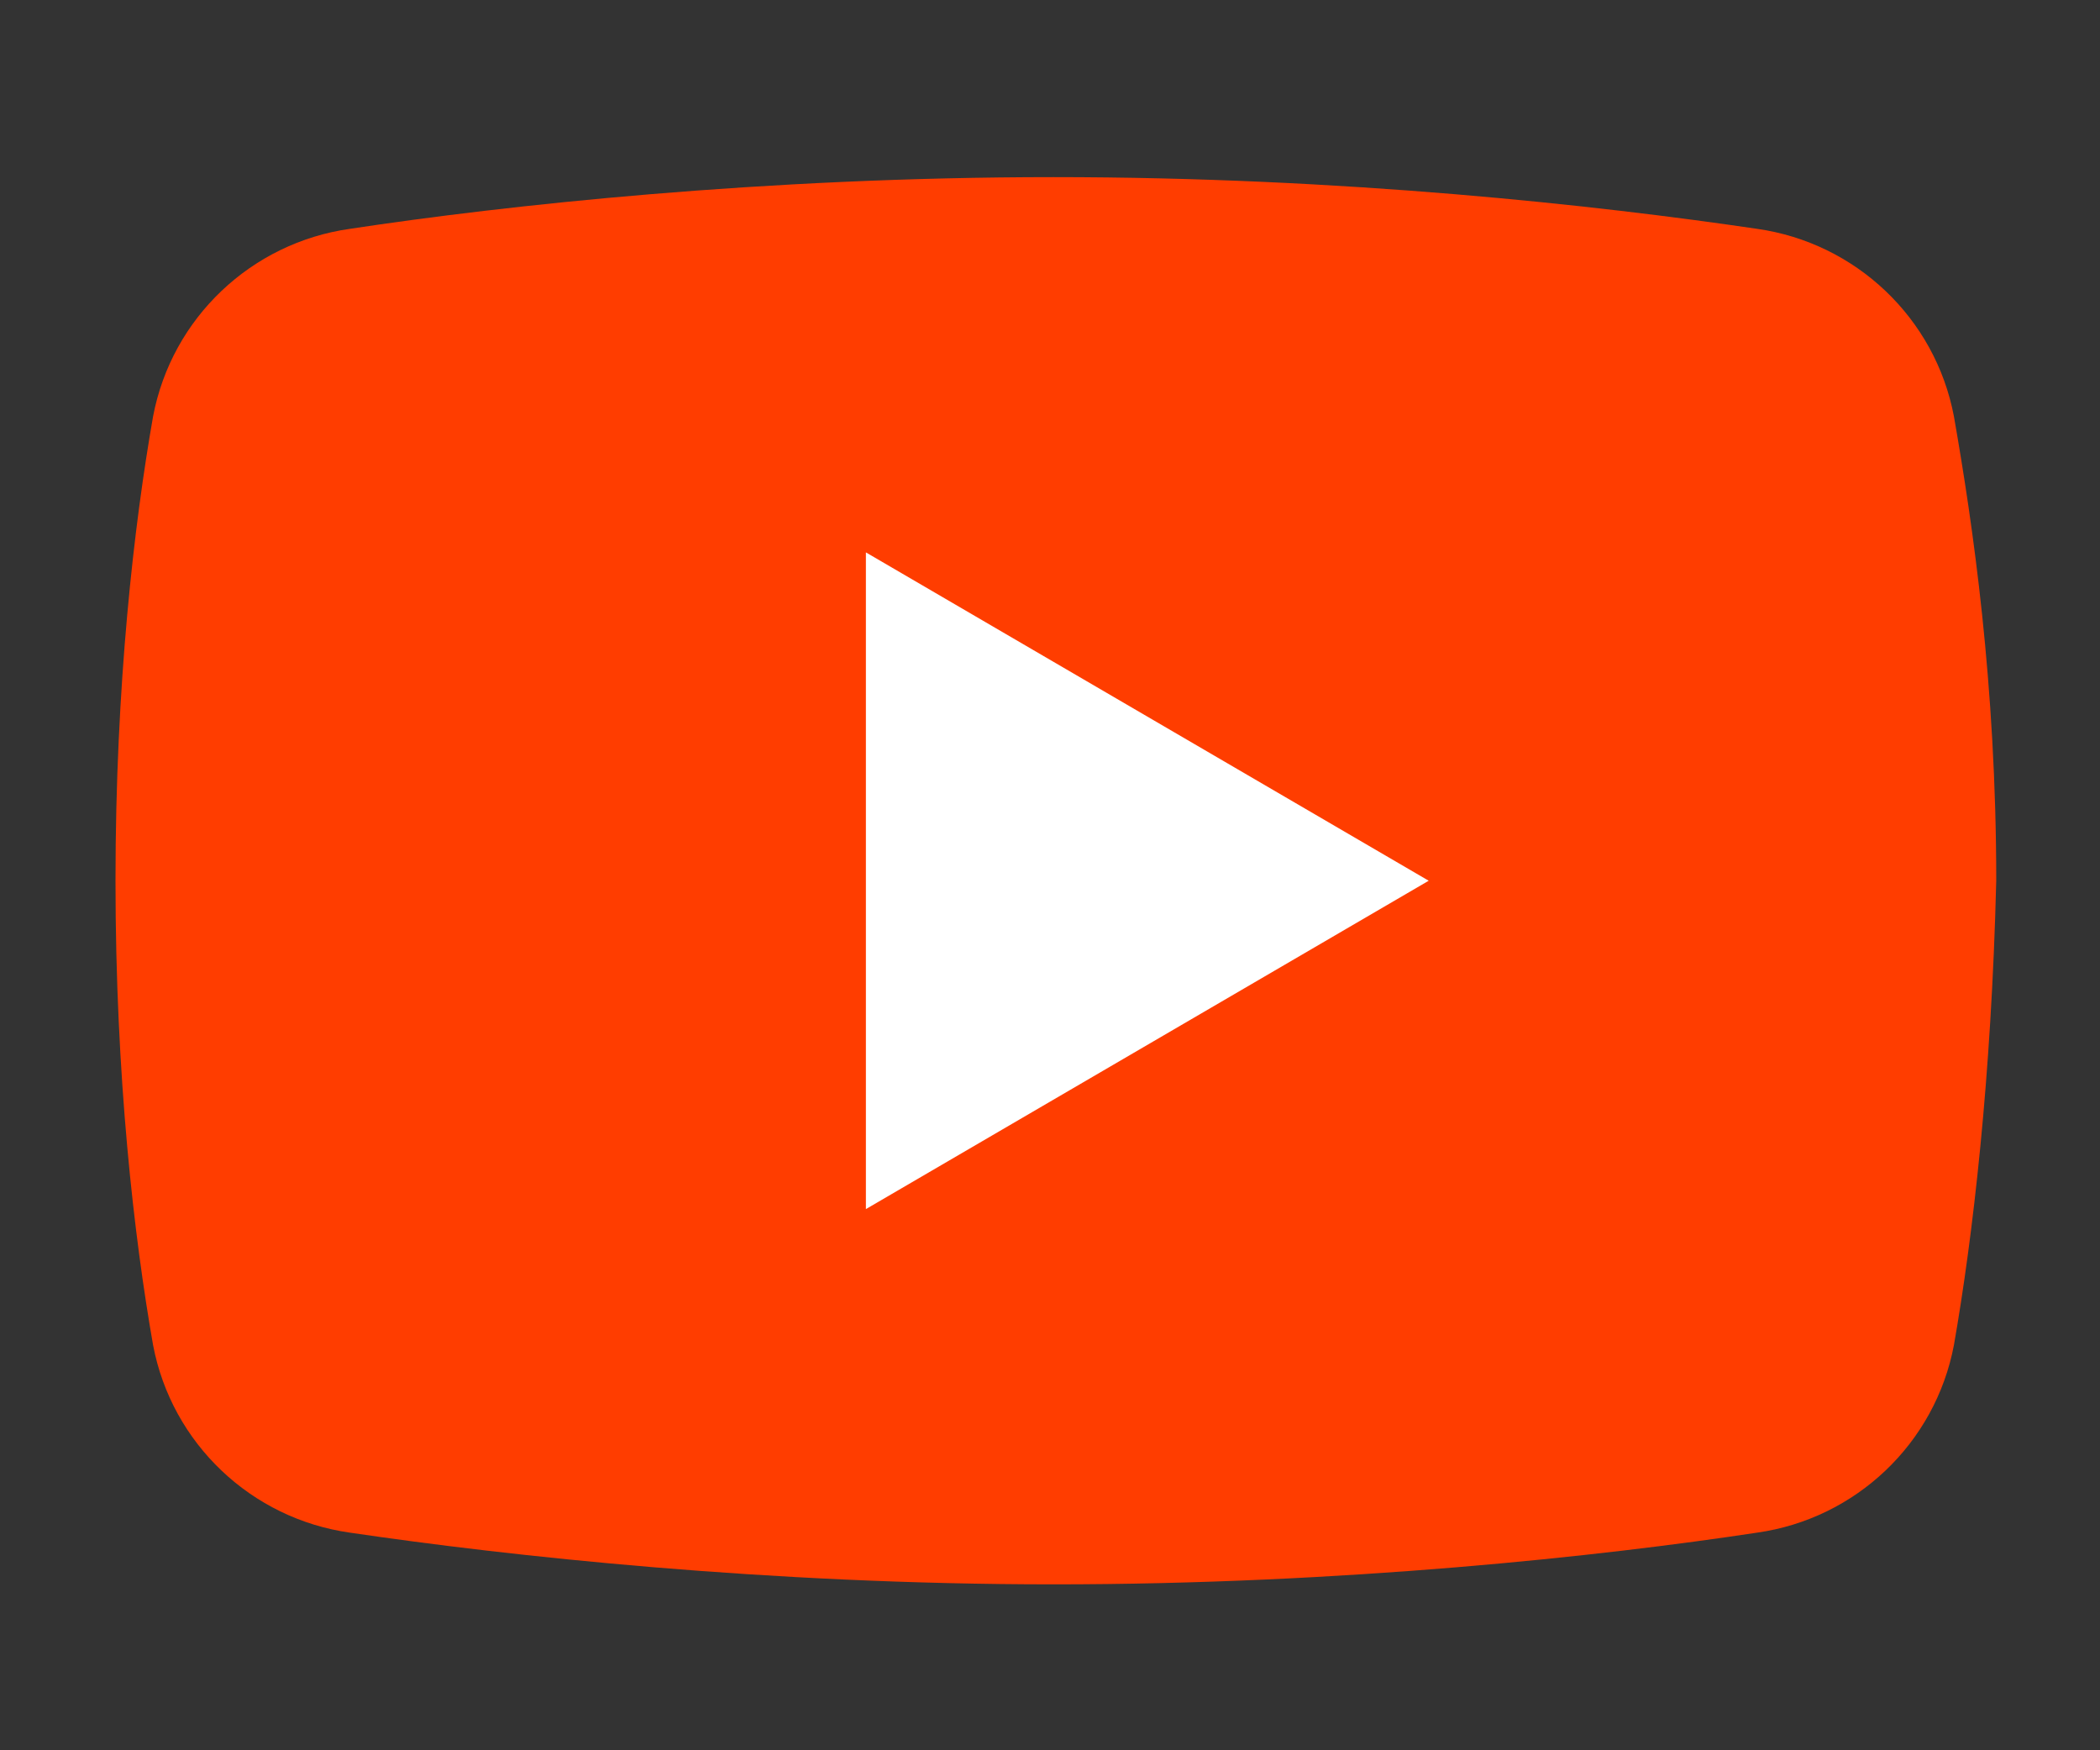 <?xml version="1.0" encoding="UTF-8" standalone="no"?>
<svg
   xmlns:dc="http://purl.org/dc/elements/1.1/"
   xmlns:cc="http://creativecommons.org/ns#"
   xmlns:rdf="http://www.w3.org/1999/02/22-rdf-syntax-ns#"
   xmlns:svg="http://www.w3.org/2000/svg"
   xmlns="http://www.w3.org/2000/svg"
   xmlns:sodipodi="http://sodipodi.sourceforge.net/DTD/sodipodi-0.dtd"
   xmlns:inkscape="http://www.inkscape.org/namespaces/inkscape"
   viewBox="0 0 3 2.5"
   version="1.1"
   width="30"
   height="25"
   id="svg7"
   sodipodi:docname="yt_inline_icon.svg"
   inkscape:version="0.92.3 (2405546, 2018-03-11)">
  <rect x="0" y="0" width="3" height="2.5" fill="#333333" stroke="none"/>
  <defs
     id="defs11" />
  <sodipodi:namedview
     pagecolor="#ffffff"
     bordercolor="#666666"
     borderopacity="1"
     objecttolerance="10"
     gridtolerance="10"
     guidetolerance="10"
     inkscape:pageopacity="0"
     inkscape:pageshadow="2"
     inkscape:window-width="1920"
     inkscape:window-height="1016"
     id="namedview9"
     showgrid="false"
     inkscape:zoom="15.733333"
     inkscape:cx="2.3284678"
     inkscape:cy="10.52762"
     inkscape:window-x="0"
     inkscape:window-y="27"
     inkscape:window-maximized="1"
     inkscape:current-layer="svg7" />
  <g
     id="surface1"
     transform="matrix(0.067,0,0,0.067,-0.103,-0.35)"
     style="stroke-width:15">
    <path
       style="fill:#ff3d00;stroke-width:225"
       d="M 43.199,33.898 C 42.801,36 41.102,37.602 39,37.898 35.699,38.398 30.199,39 24,39 17.898,39 12.398,38.398 9,37.898 6.898,37.602 5.199,36 4.801,33.898 4.398,31.602 4,28.199 4,24 4,19.801 4.398,16.398 4.801,14.102 5.199,12 6.898,10.398 9,10.102 12.301,9.602 17.801,9 24,9 c 6.199,0 11.602,0.602 15,1.102 2.102,0.297 3.801,1.898 4.199,4 0.402,2.297 0.902,5.699 0.902,9.898 -0.102,4.199 -0.5,7.602 -0.902,9.898 z"
       id="path2"
       inkscape:connector-curvature="0" />
    <path
       style="fill:#ffffff;stroke-width:225"
       d="M 20,31 V 17 l 12,7 z"
       id="path4"
       inkscape:connector-curvature="0" />
  </g>
</svg>
